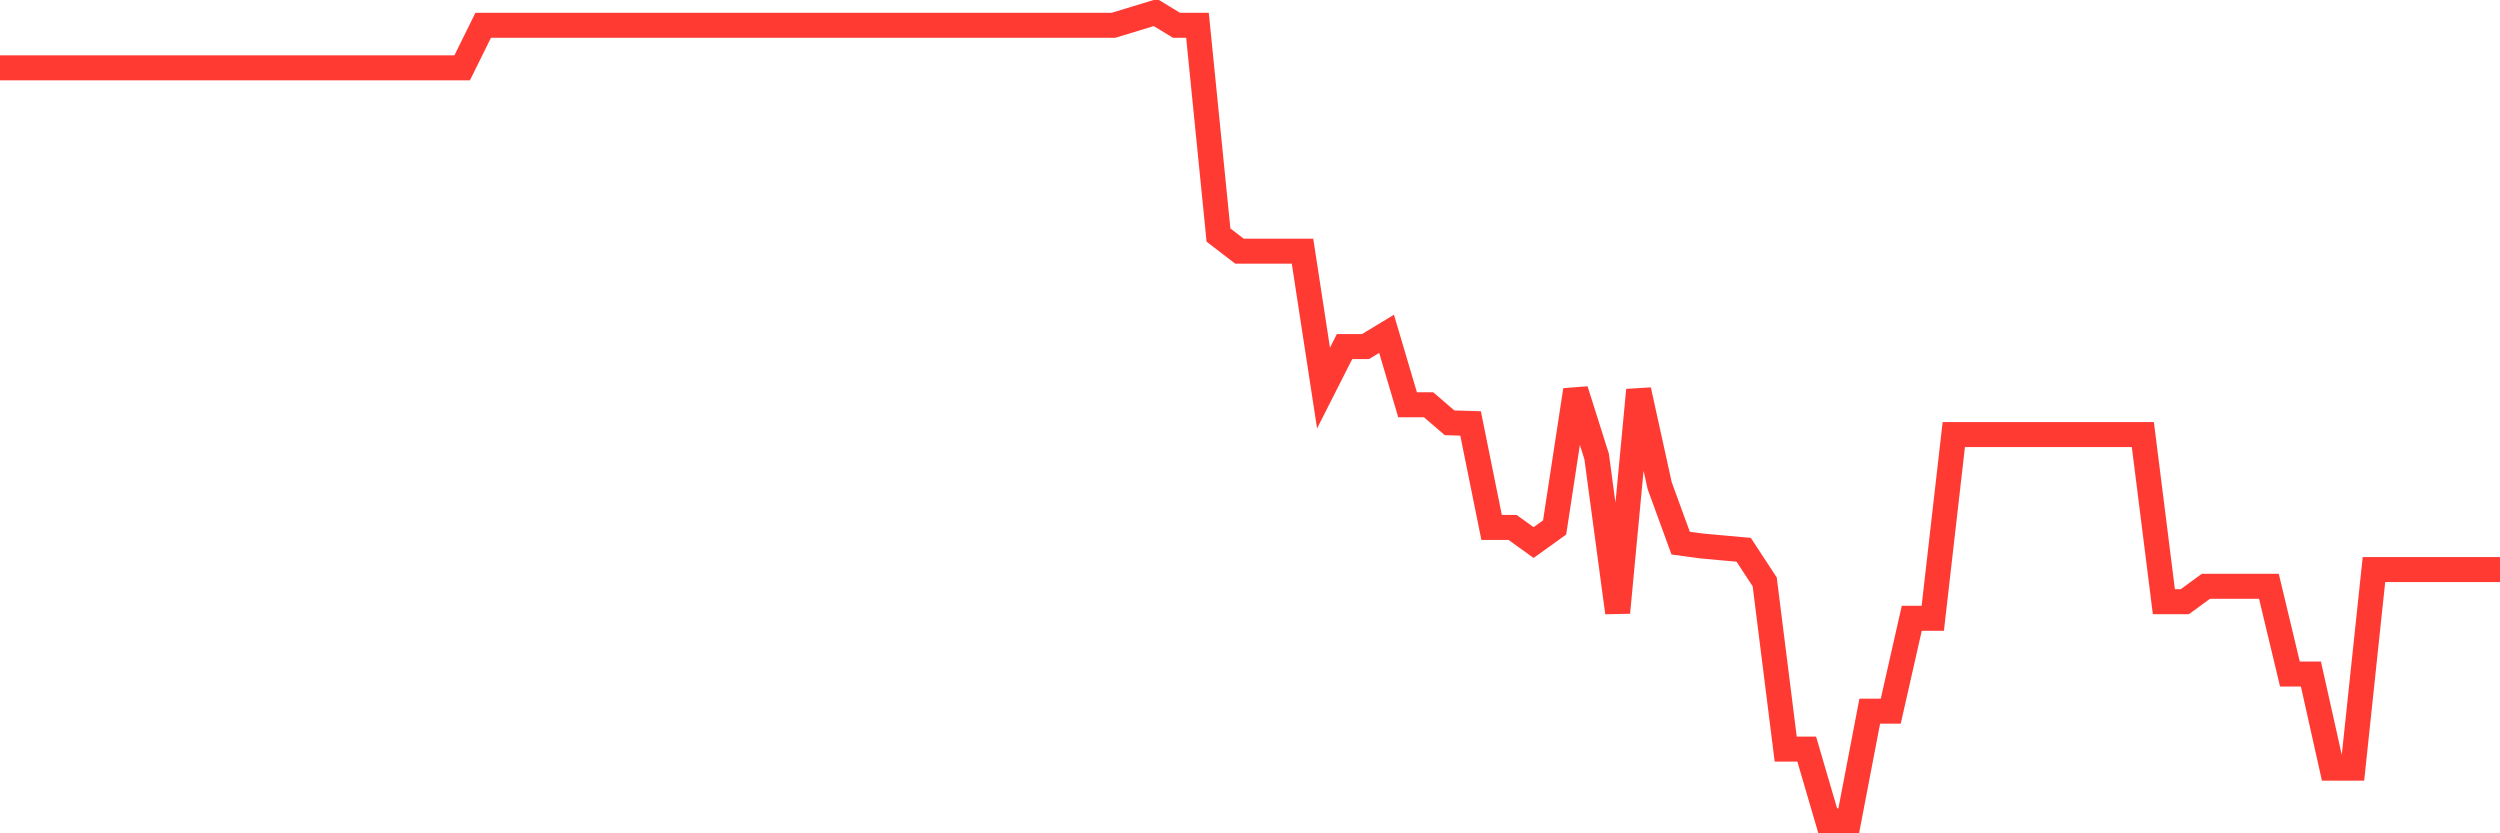 <svg
  xmlns="http://www.w3.org/2000/svg"
  xmlns:xlink="http://www.w3.org/1999/xlink"
  width="120"
  height="40"
  viewBox="0 0 120 40"
  preserveAspectRatio="none"
>
  <polyline
    points="0,3.255 1.008,3.255 2.017,3.255 3.025,3.255 4.034,3.255 5.042,3.255 6.05,3.255 7.059,3.255 8.067,3.255 9.076,3.255 10.084,3.255 11.092,3.255 12.101,3.255 13.109,3.255 14.118,3.255 15.126,3.255 16.134,3.255 17.143,3.255 18.151,3.255 19.16,3.255 20.168,3.255 21.176,3.255 22.185,3.255 23.193,1.214 24.202,1.214 25.21,1.214 26.218,1.214 27.227,1.214 28.235,1.214 29.244,1.214 30.252,1.214 31.261,1.214 32.269,1.214 33.277,1.214 34.286,1.214 35.294,1.214 36.303,1.214 37.311,1.214 38.319,1.214 39.328,1.214 40.336,1.214 41.345,1.214 42.353,1.214 43.361,1.214 44.37,1.214 45.378,1.214 46.387,1.214 47.395,1.214 48.403,1.214 49.412,1.214 50.42,1.214 51.429,1.214 52.437,1.214 53.445,1.214 54.454,0.908 55.462,0.6 56.471,1.214 57.479,1.214 58.487,11.283 59.496,12.057 60.504,12.057 61.513,12.057 62.521,12.057 63.529,18.626 64.538,16.634 65.546,16.634 66.555,16.023 67.563,19.428 68.571,19.428 69.58,20.295 70.588,20.325 71.597,25.318 72.605,25.318 73.613,26.043 74.622,25.318 75.63,18.722 76.639,21.911 77.647,29.405 78.655,18.722 79.664,23.311 80.672,26.071 81.681,26.207 82.689,26.299 83.697,26.389 84.706,27.931 85.714,35.958 86.723,35.958 87.731,39.4 88.739,39.4 89.748,34.136 90.756,34.136 91.765,29.679 92.773,29.679 93.782,20.859 94.79,20.859 95.798,20.859 96.807,20.859 97.815,20.859 98.824,20.859 99.832,20.859 100.84,20.859 101.849,20.859 102.857,20.859 103.866,28.88 104.874,28.88 105.882,28.143 106.891,28.143 107.899,28.143 108.908,28.143 109.916,32.353 110.924,32.353 111.933,36.871 112.941,36.871 113.95,27.338 114.958,27.338 115.966,27.338 116.975,27.338 117.983,27.338 118.992,27.338 120,27.338"
    fill="none"
    stroke="#ff3a33"
    stroke-width="1.2"
  >
  </polyline>
</svg>